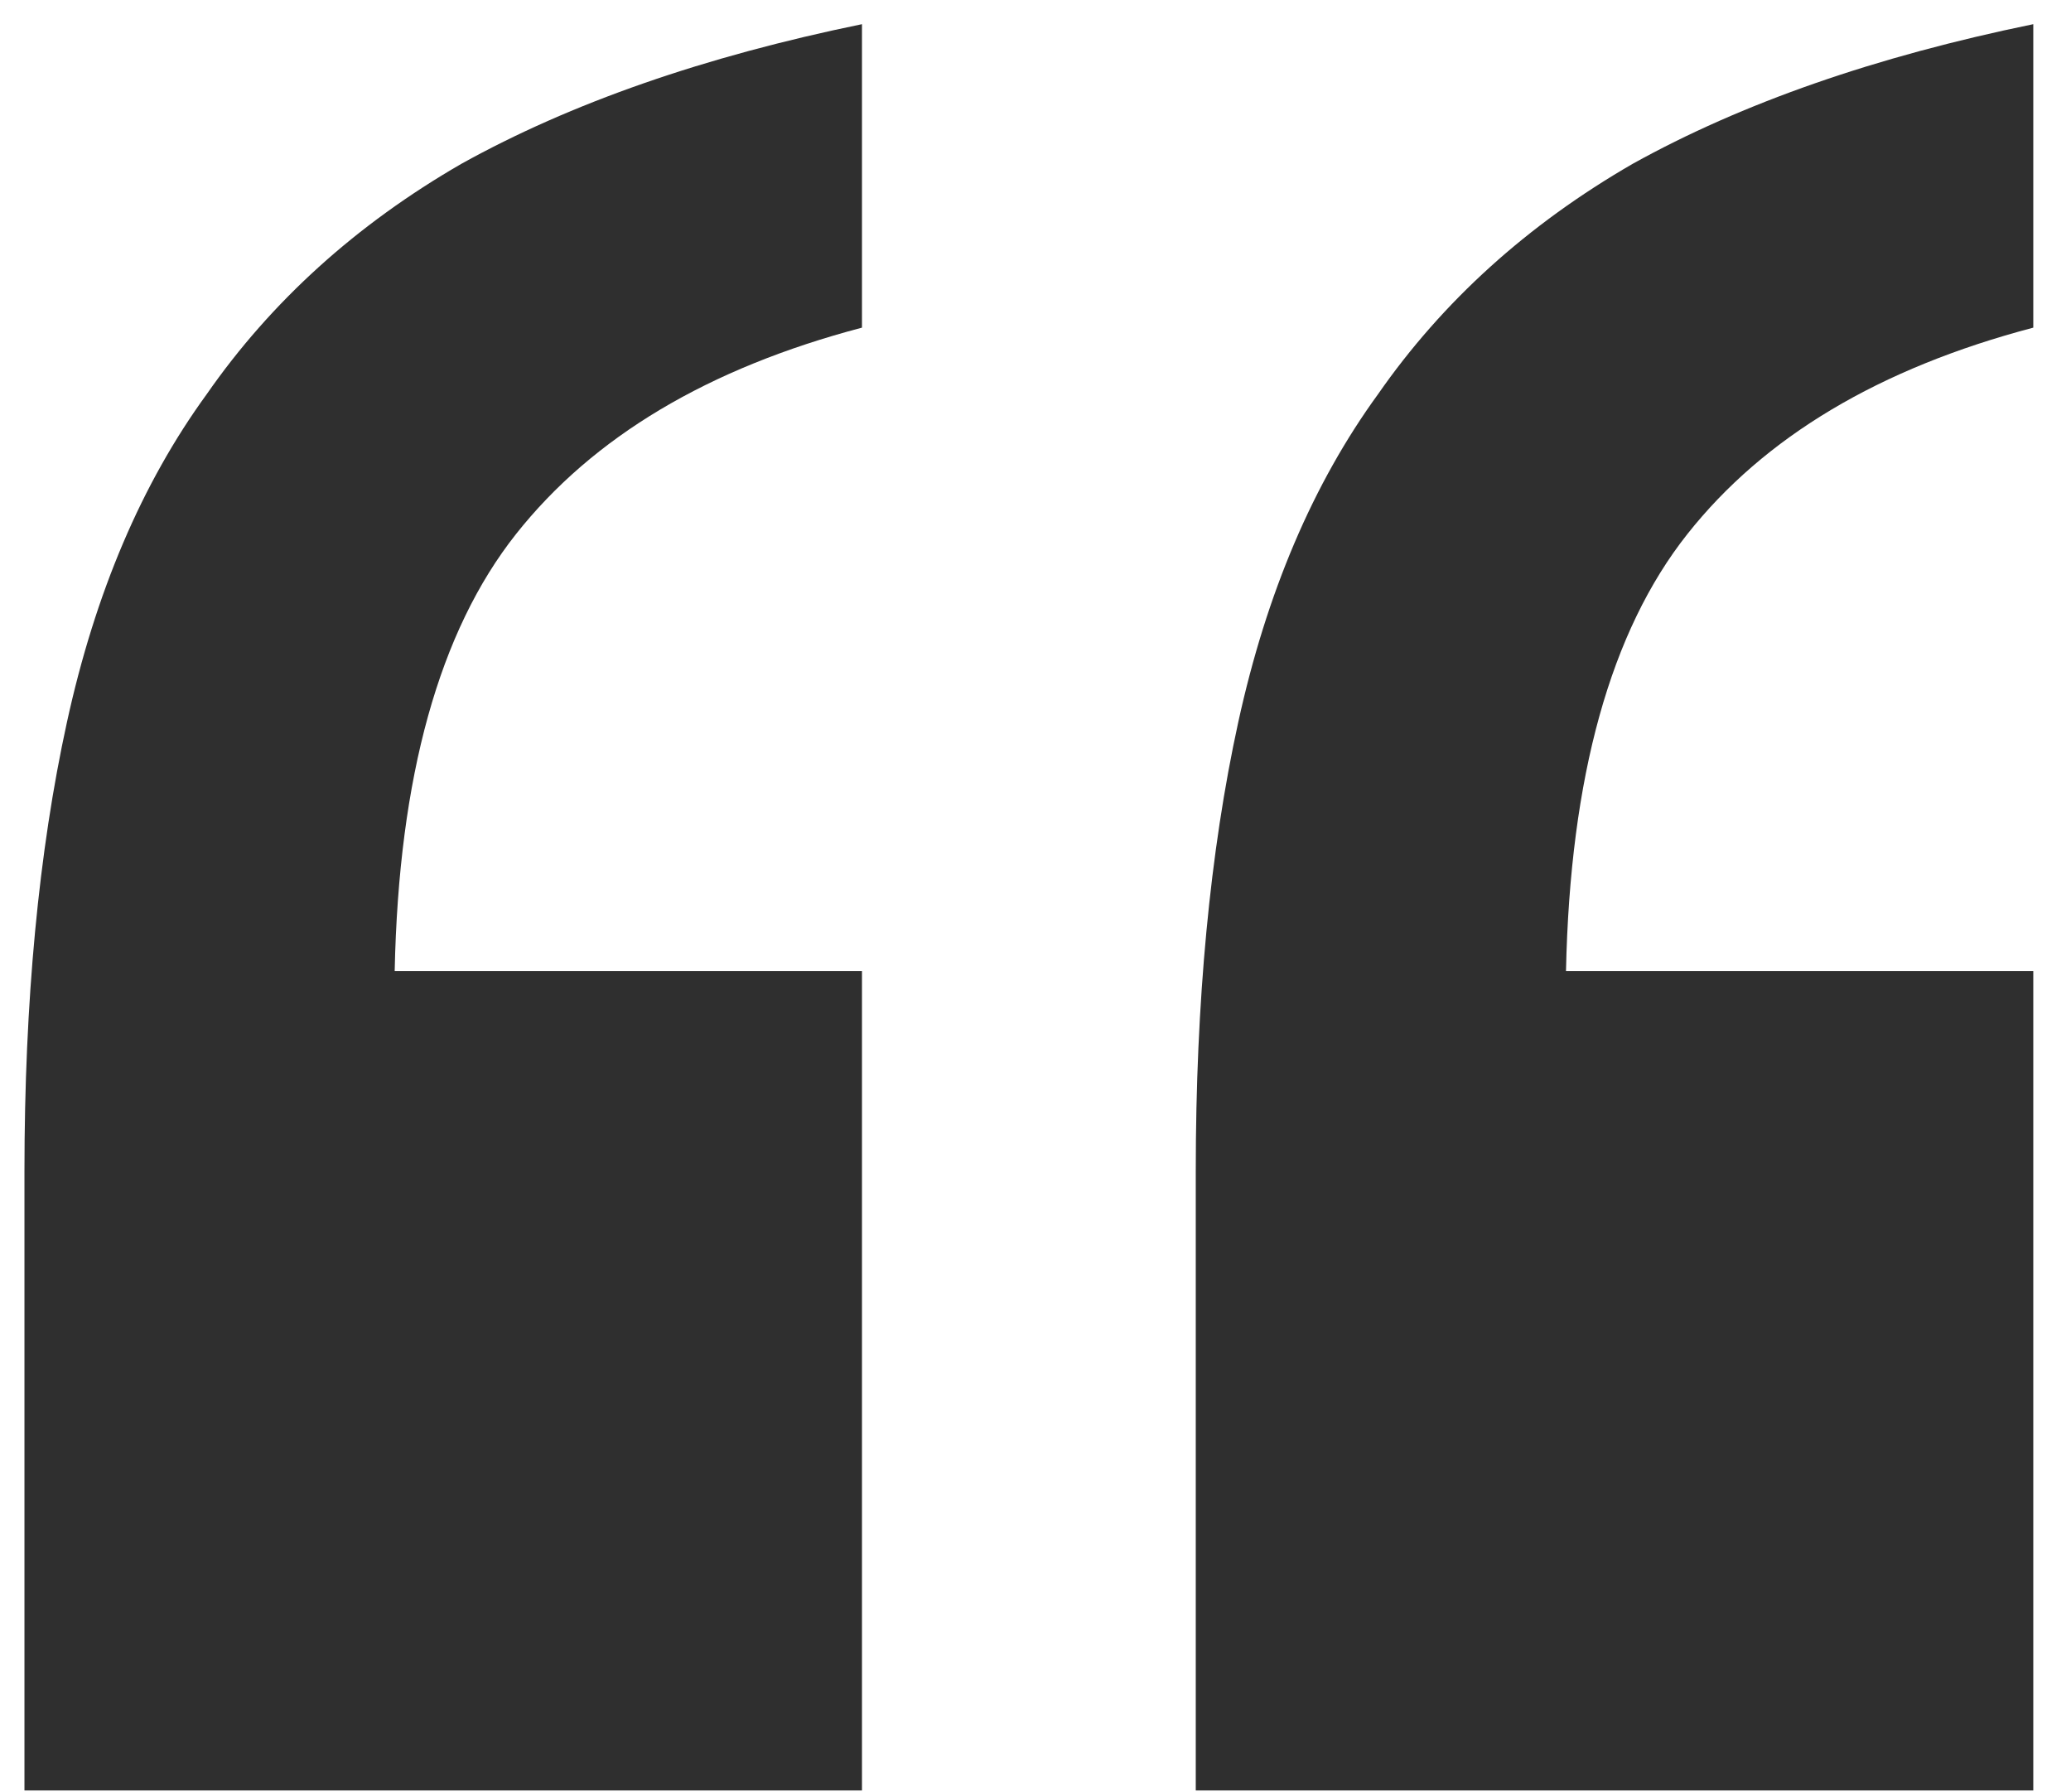 <?xml version="1.0" encoding="UTF-8"?> <svg xmlns="http://www.w3.org/2000/svg" width="52" height="45" viewBox="0 0 52 45" fill="none"> <path d="M51.053 8.226C47.193 9.242 44.298 10.969 42.368 13.408C40.437 15.846 39.422 19.503 39.32 24.379H51.053V44.951H30.024V29.408C30.024 25.141 30.38 21.382 31.091 18.131C31.802 14.88 32.971 12.138 34.596 9.903C36.221 7.566 38.355 5.636 40.996 4.112C43.739 2.588 47.092 1.42 51.053 0.607V8.226ZM21.643 8.226C17.783 9.242 14.888 10.969 12.957 13.408C11.027 15.846 10.011 19.503 9.91 24.379H21.643V44.951H0.614V29.408C0.614 25.141 0.97 21.382 1.681 18.131C2.392 14.88 3.56 12.138 5.186 9.903C6.811 7.566 8.945 5.636 11.586 4.112C14.329 2.588 17.681 1.42 21.643 0.607V8.226Z" fill="#2F2F2F"></path> </svg> 